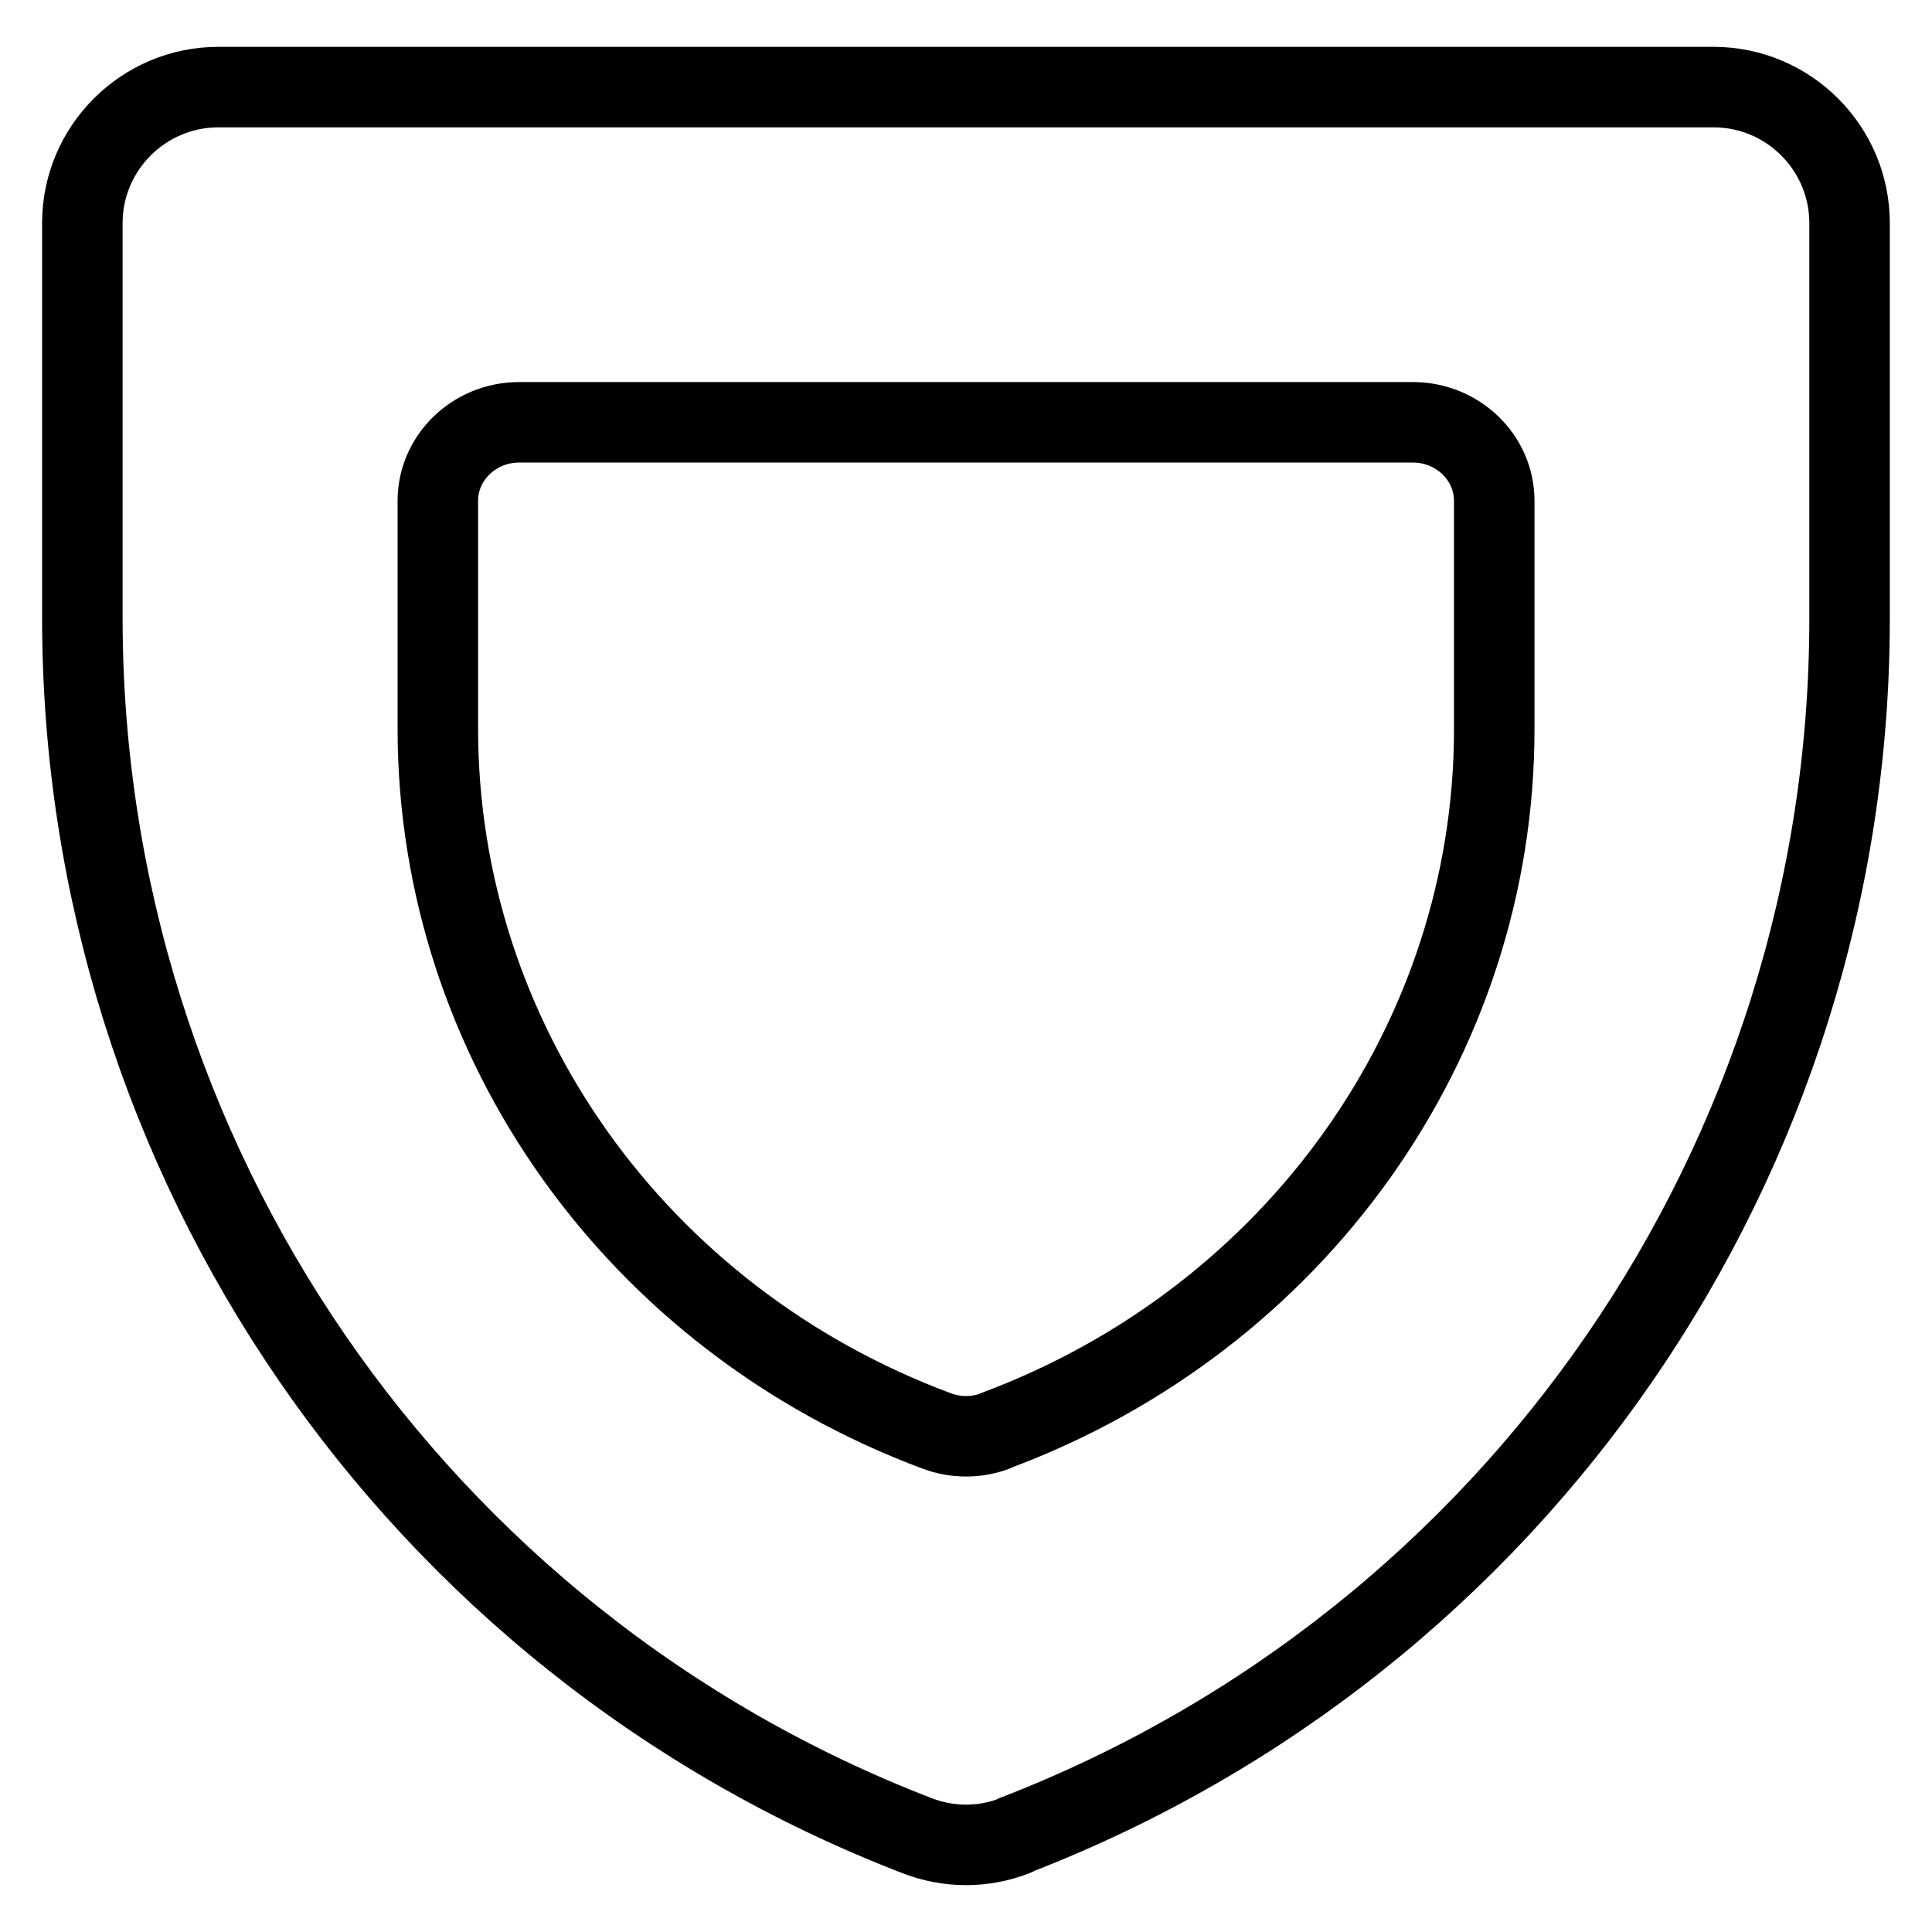 <svg xmlns="http://www.w3.org/2000/svg" fill="none" viewBox="0 0 24 24"><path stroke="#000000" stroke-linecap="round" stroke-linejoin="round" d="M12.608 22.803c-0.389 0.153 -0.823 0.153 -1.217 0C5.151 20.395 1.033 14.396 1.023 7.702V2.771c0 -0.931 0.759 -1.689 1.689 -1.689H21.287c0.931 0 1.689 0.759 1.689 1.689v4.93c-0.005 6.689 -4.128 12.688 -10.368 15.097v0.005Z" stroke-width="1"></path><path stroke="#000000" stroke-linecap="round" stroke-linejoin="round" d="M12.364 17.776c-0.233 0.088 -0.492 0.088 -0.727 0 -3.731 -1.389 -6.192 -4.85 -6.198 -8.711V6.221c0 -0.537 0.453 -0.975 1.01 -0.975H17.552c0.556 0 1.01 0.438 1.01 0.975V9.065c-0.003 3.858 -2.467 7.319 -6.198 8.708v0.003Z" stroke-width="1"></path></svg>
